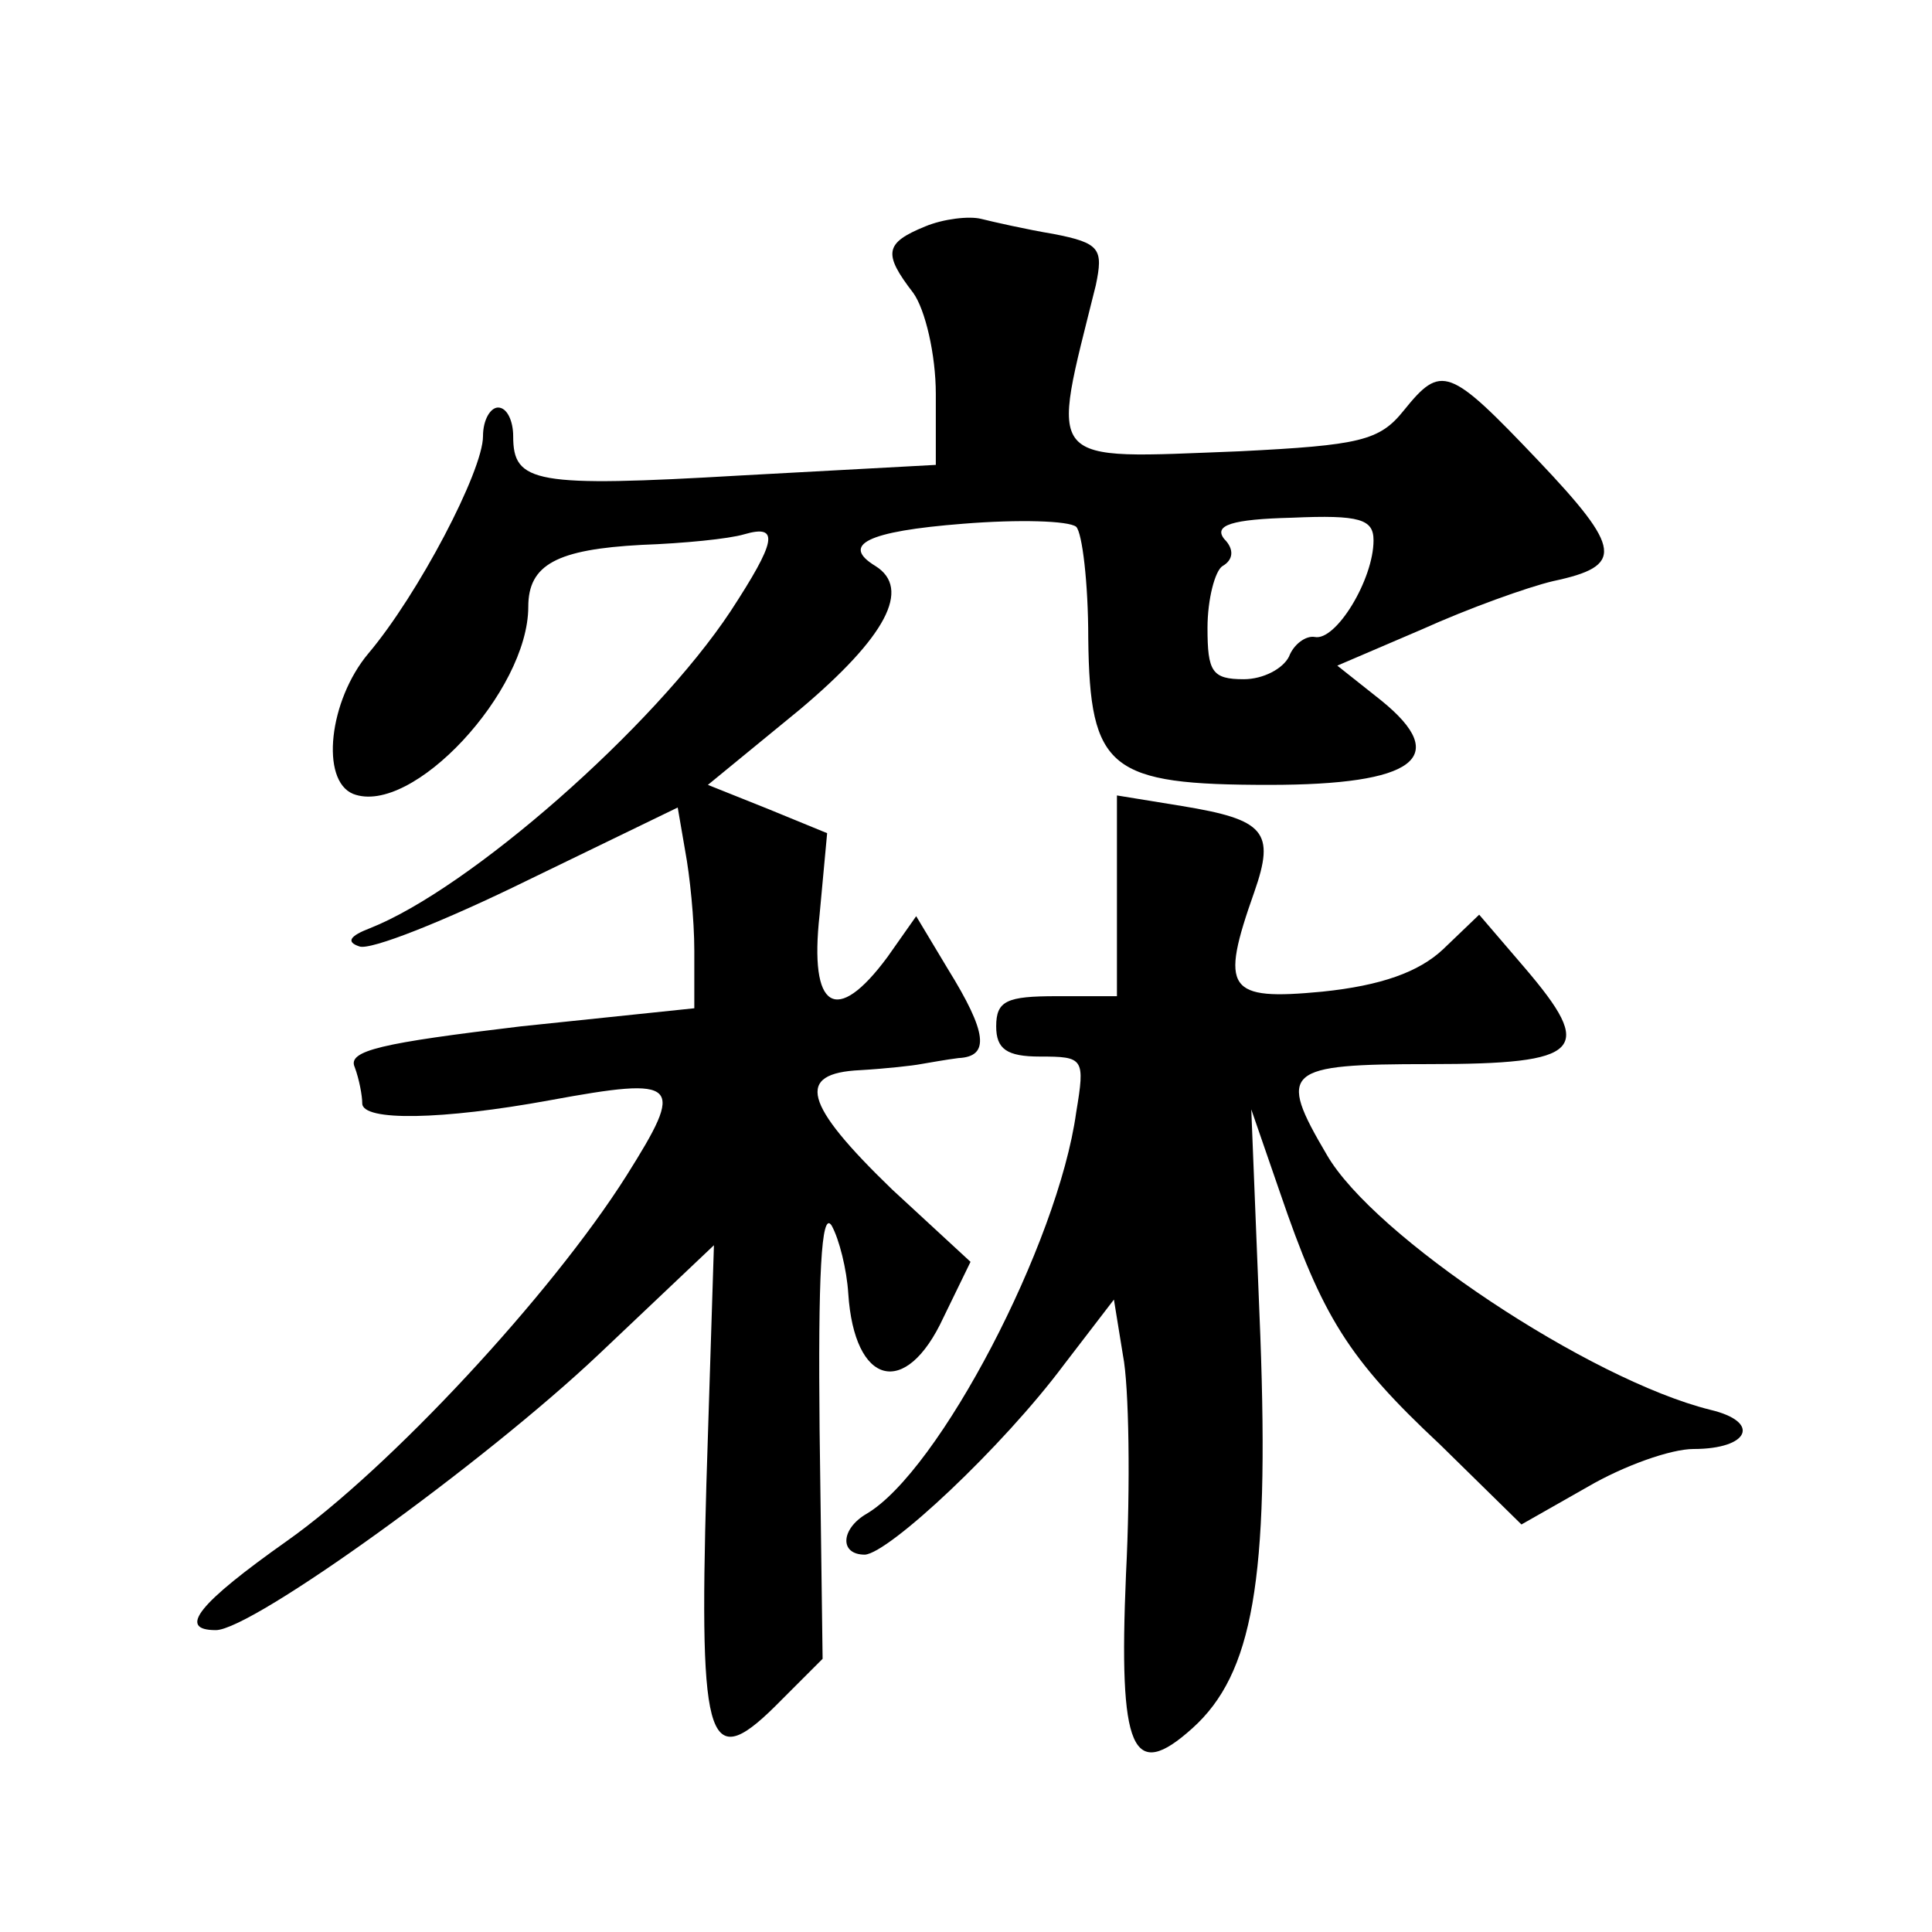 <?xml version="1.0" standalone="no"?>
<!DOCTYPE svg PUBLIC "-//W3C//DTD SVG 20010904//EN"
 "http://www.w3.org/TR/2001/REC-SVG-20010904/DTD/svg10.dtd">
<svg version="1.0" xmlns="http://www.w3.org/2000/svg"
 width="128pt" height="128pt" viewBox="0 0 128 128"
 preserveAspectRatio="xMidYMid meet">
<g transform="translate(0,128) scale(0.1,-0.1)"
fill="#0" stroke="none">
<path d="M613 1130 c-27 -11 -28 -18 -8 -44 8 -11 15 -41 15 -67 l0 -47 -129 -7
c-137 -8 -151 -5 -151 26 0 10 -4 19 -10 19 -5 0 -10 -8 -10 -19 0 -23 -43 -105
-76 -144 -26 -31 -32 -84 -10 -93 39 -15 116 68 116 124 0 28 19 38 75 41 28 1
58 4 68 7 24 7 21 -5 -9 -51 -51 -77 -173 -184 -239 -210 -13 -5 -16 -9 -7 -12
7 -3 57 17 112 44 l99 48 5 -29 c3 -16 6 -45 6 -66 l0 -38 -115 -12 c-92 -11 -115
-16 -110 -27 3 -8 5 -19 5 -24 0 -12 53 -11 124 2 87 16 90 12 51 -50 -50 -79 -157
-194 -225 -242 -58 -41 -73 -59 -47 -59 24 0 178 111 254 183 l76 72 -5 -158 c-5
-177 1 -193 50 -143 l27 27 -2 152 c-1 100 1 146 8 135 5 -9 10 -29 11 -45 4 -61
38 -70 63 -16 l18 37 -52 48 c-59 57 -64 77 -21 79 17 1 35 3 40 4 6 1 17 3 25
4 21 1 19 17 -7 59 l-21 35 -19 -27 c-34 -46 -52 -35 -45 28 l5 54 -39 16 -40 16
61 50 c57 48 74 80 50 95 -23 14 -6 23 58 28 37 3 70 2 75 -2 4 -4 8 -37 8 -74
1 -87 14 -97 120 -97 96 0 121 18 74 56 l-29 23 56 24 c31 14 70 28 87 32 47 10
46 21 -10 80 -59 62 -64 64 -89 33 -16 -20 -29 -23 -109 -27 -131 -5 -125 -11 -95
110 5 24 3 28 -28 34 -18 3 -40 8 -48 10 -8 2 -25 0 -37 -5z m297 -208 c0 -26 -25
-67 -39 -64 -6 1 -14 -5 -17 -13 -4 -8 -17 -15 -30 -15 -21 0 -24 5 -24 34 0 19
5 38 10 41 7 4 8 11 1 18 -7 9 5 13 45 14 45 2 54 -1 54 -15z M740 686 l0 -66 -40
0 c-33 0 -40 -3 -40 -20 0 -15 7 -20 29 -20 29 0 30 -1 24 -37 -12 -87 -91 -238
-139 -266 -17 -10 -18 -27 -1 -27 16 1 91 71 132 126 l33 43 6 -37 c4 -20 5 -86
2 -145 -5 -117 4 -138 44 -102 40 36 51 98 45 260 l-6 150 19 -55 c28 -82 45 -110
106 -167 l54 -53 44 25 c24 14 55 25 70 25 37 0 45 18 11 26 -80 20 -223 115 -254
169 -33 56 -28 60 68 60 102 0 110 9 63 64 l-30 35 -24 -23 c-16 -15 -41 -24 -80
-28 -63 -6 -68 1 -45 66 14 40 7 48 -48 57 l-43 7 0 -67z"/>
</g>
</svg>
